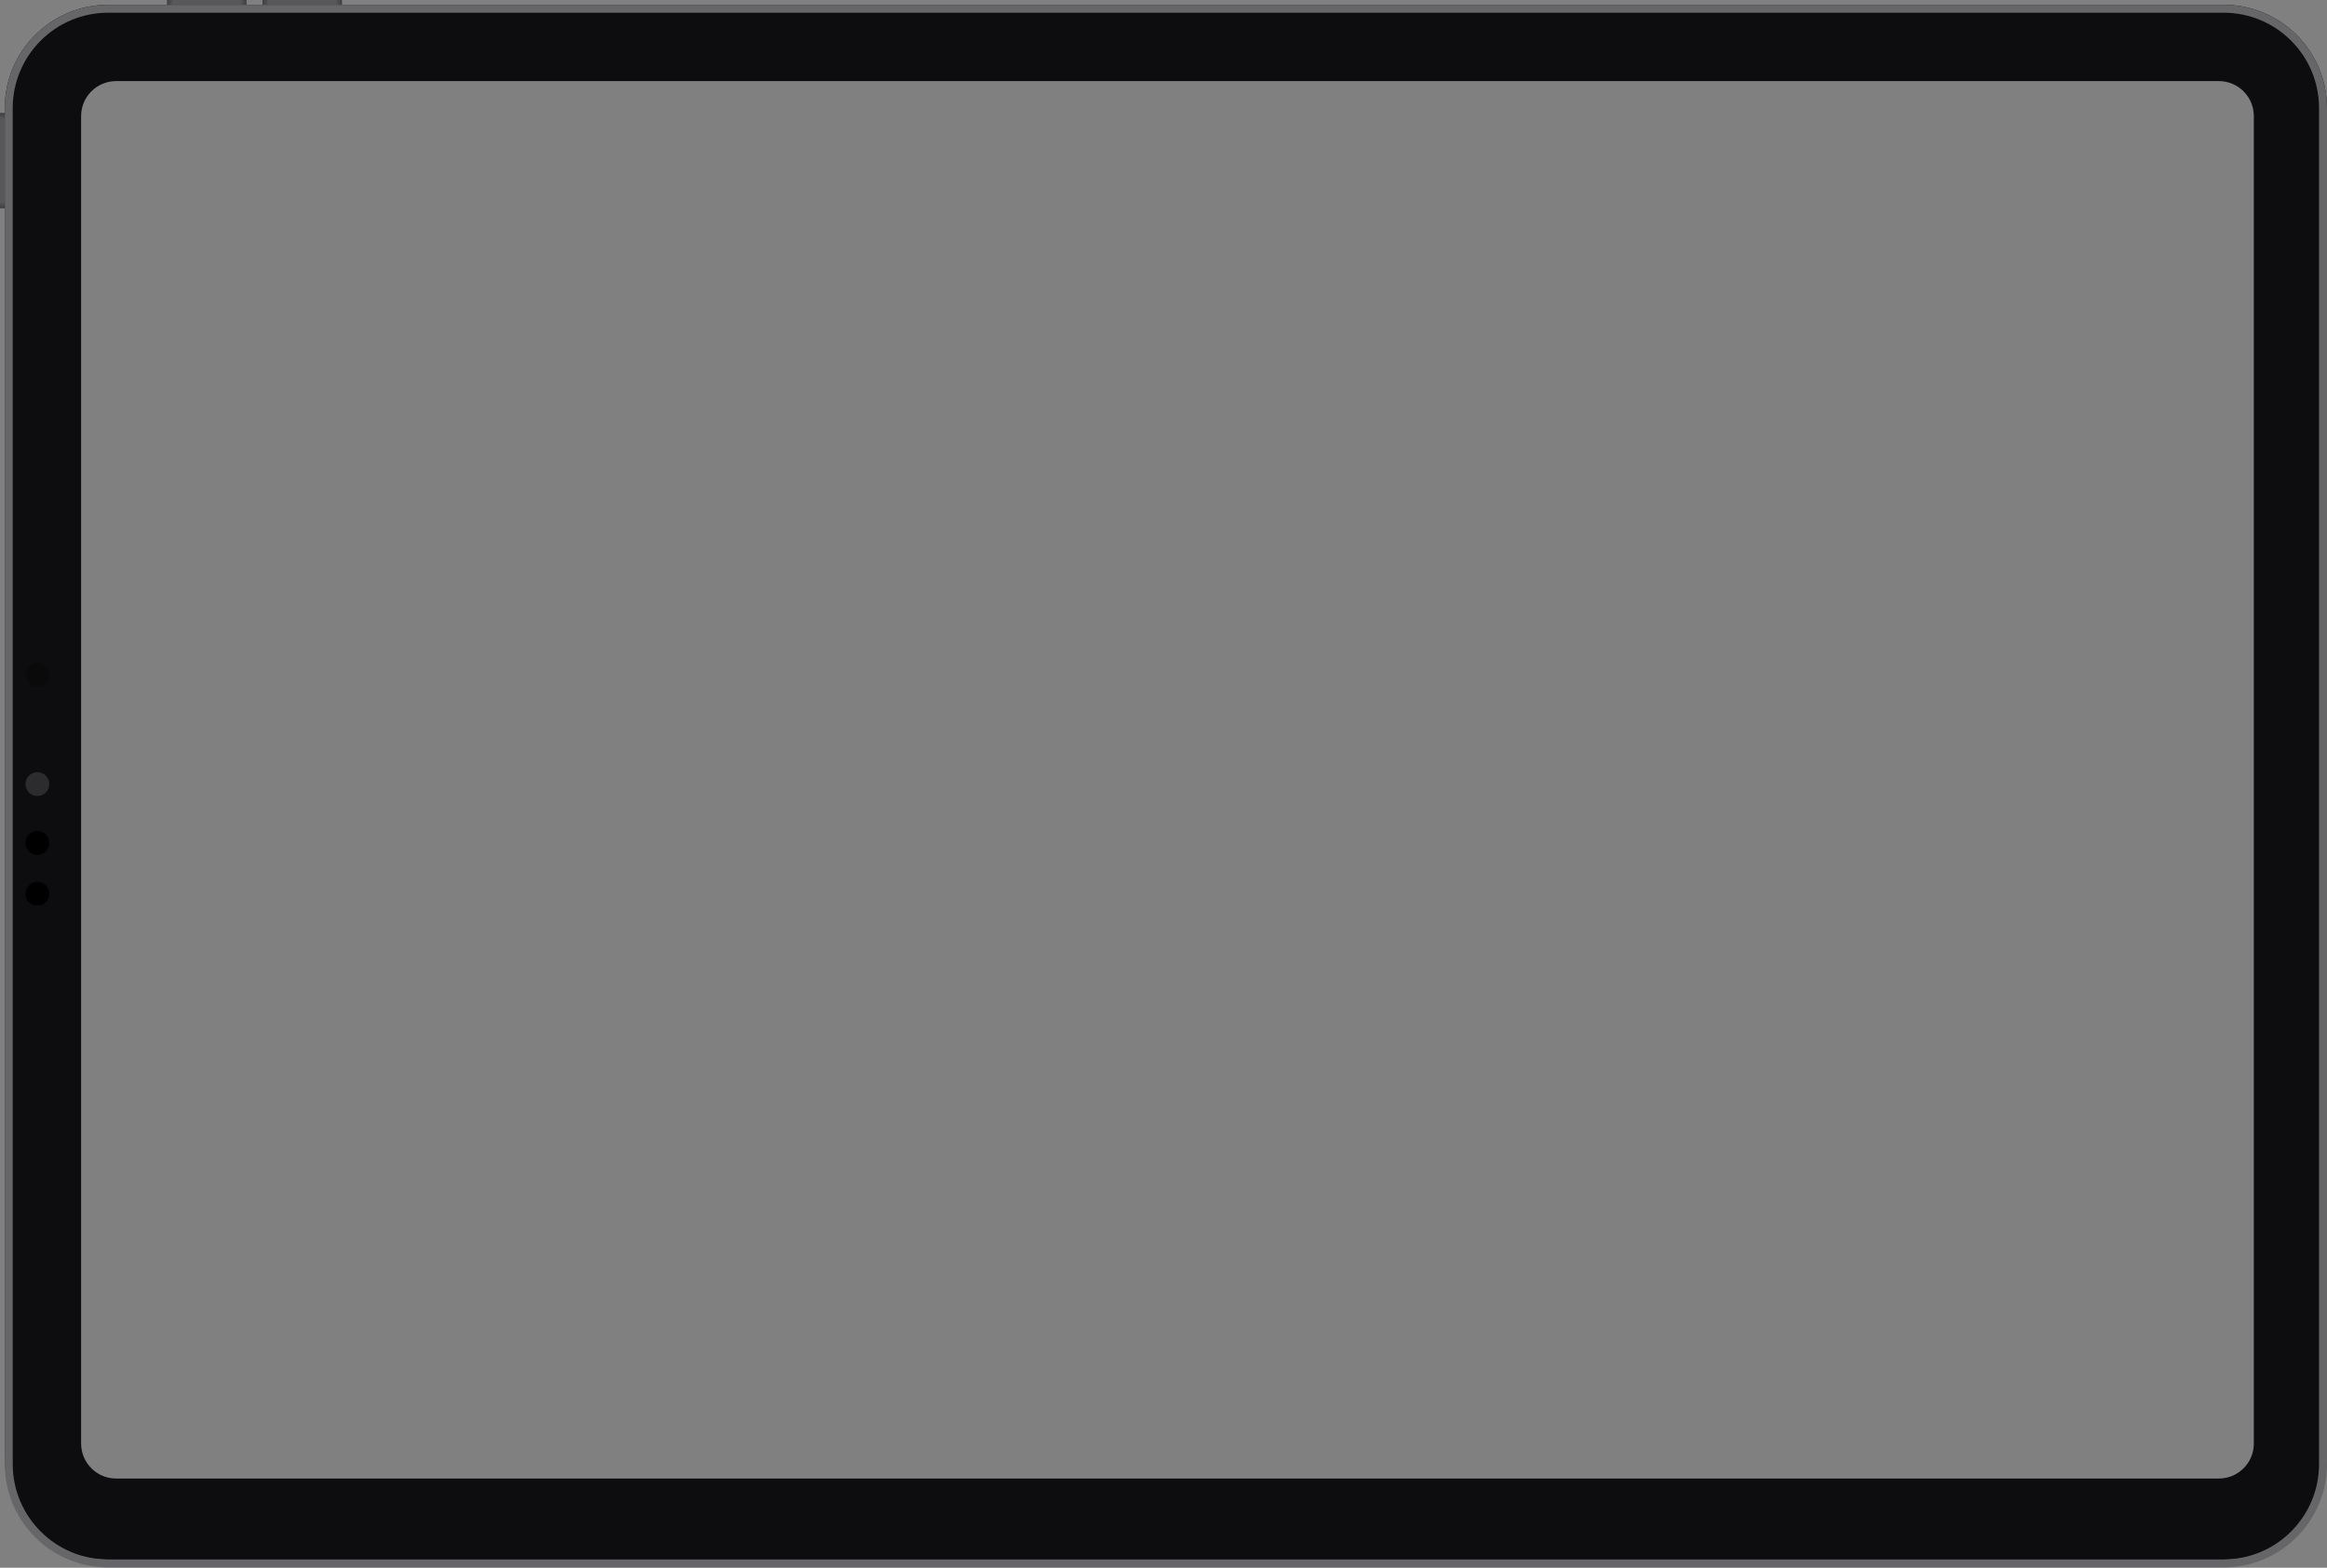<?xml version="1.0" encoding="UTF-8"?> <svg xmlns="http://www.w3.org/2000/svg" width="1199" height="808" viewBox="0 0 1199 808" fill="none"><rect x="0" y="0" width="1199" height="808" fill="#808080" stroke="none"/><path fill-rule="evenodd" clip-rule="evenodd" d="M55.729 2.458C26.309 2.458 2.459 26.309 2.459 55.729L2.459 750.541C2.459 779.962 26.309 803.812 55.729 803.812L1145.73 803.812C1175.15 803.812 1199 779.962 1199 750.541L1199 55.729C1199 26.309 1175.15 2.459 1145.73 2.458L55.729 2.458ZM59.827 41.797C49.869 41.797 41.797 49.869 41.797 59.827L41.797 743.985C41.797 753.943 49.869 762.015 59.827 762.015L1143.27 762.015C1153.23 762.015 1161.3 753.943 1161.3 743.985L1161.3 59.827C1161.3 49.869 1153.23 41.797 1143.27 41.797L59.827 41.797Z" fill="#0D0D10"></path><path fill-rule="evenodd" clip-rule="evenodd" d="M1145.73 6.556H55.729C28.572 6.556 6.556 28.572 6.556 55.729V754.541C6.556 781.699 28.572 803.714 55.729 803.714H1145.73C1172.89 803.714 1194.9 781.699 1194.9 754.541V55.729C1194.9 28.572 1172.89 6.556 1145.73 6.556ZM55.729 2.459C26.309 2.459 2.459 26.309 2.459 55.729V754.541C2.459 783.962 26.309 807.812 55.729 807.812H1145.73C1175.15 807.812 1199 783.962 1199 754.541V55.729C1199 26.309 1175.15 2.459 1145.73 2.459H55.729Z" fill="#666668"></path><path d="M0 107.361L-2.14942e-06 58.188L2.459 58.188L2.459 107.361L0 107.361Z" fill="url(#paint0_linear_213_96)"></path><path d="M86.053 2.459L86.053 -2.83718e-05L127.03 -3.0163e-05L127.03 2.459L86.053 2.459Z" fill="url(#paint1_linear_213_96)"></path><path d="M135.226 2.459L135.226 -2.83718e-05L176.203 -3.0163e-05L176.203 2.459L135.226 2.459Z" fill="url(#paint2_linear_213_96)"></path><path d="M19.259 341.406C22.654 341.406 25.406 344.158 25.406 347.552C25.406 350.947 22.654 353.699 19.259 353.699C15.865 353.699 13.113 350.947 13.113 347.552C13.113 344.158 15.865 341.406 19.259 341.406Z" fill="#0A0A0A"></path><path d="M19.259 397.955C22.654 397.955 25.406 400.707 25.406 404.101C25.406 407.496 22.654 410.248 19.259 410.248C15.865 410.248 13.113 407.496 13.113 404.101C13.113 400.707 15.865 397.955 19.259 397.955Z" fill="white" fill-opacity="0.13"></path><path d="M19.259 428.278C22.654 428.278 25.406 431.03 25.406 434.425C25.406 437.819 22.654 440.571 19.259 440.571C15.865 440.571 13.113 437.819 13.113 434.425C13.113 431.03 15.865 428.278 19.259 428.278Z" fill="black"></path><path d="M19.259 454.504C22.654 454.504 25.406 457.255 25.406 460.65C25.406 464.045 22.654 466.797 19.259 466.797C15.865 466.797 13.113 464.045 13.113 460.65C13.113 457.255 15.865 454.504 19.259 454.504Z" fill="black"></path><defs><linearGradient id="paint0_linear_213_96" x1="0" y1="107.361" x2="-2.24101e-06" y2="58.188" gradientUnits="userSpaceOnUse"><stop stop-color="#3E3E40"></stop><stop offset="0.067" stop-color="#585859"></stop><stop offset="0.933" stop-color="#585859"></stop><stop offset="1" stop-color="#3E3E40"></stop></linearGradient><linearGradient id="paint1_linear_213_96" x1="86.053" y1="2.459" x2="127.03" y2="2.459" gradientUnits="userSpaceOnUse"><stop stop-color="#3E3E40"></stop><stop offset="0.08" stop-color="#585859"></stop><stop offset="0.92" stop-color="#585859"></stop><stop offset="1" stop-color="#3E3E40"></stop></linearGradient><linearGradient id="paint2_linear_213_96" x1="135.226" y1="2.459" x2="176.203" y2="2.459" gradientUnits="userSpaceOnUse"><stop stop-color="#3E3E40"></stop><stop offset="0.08" stop-color="#585859"></stop><stop offset="0.92" stop-color="#585859"></stop><stop offset="1" stop-color="#3E3E40"></stop></linearGradient></defs></svg> 